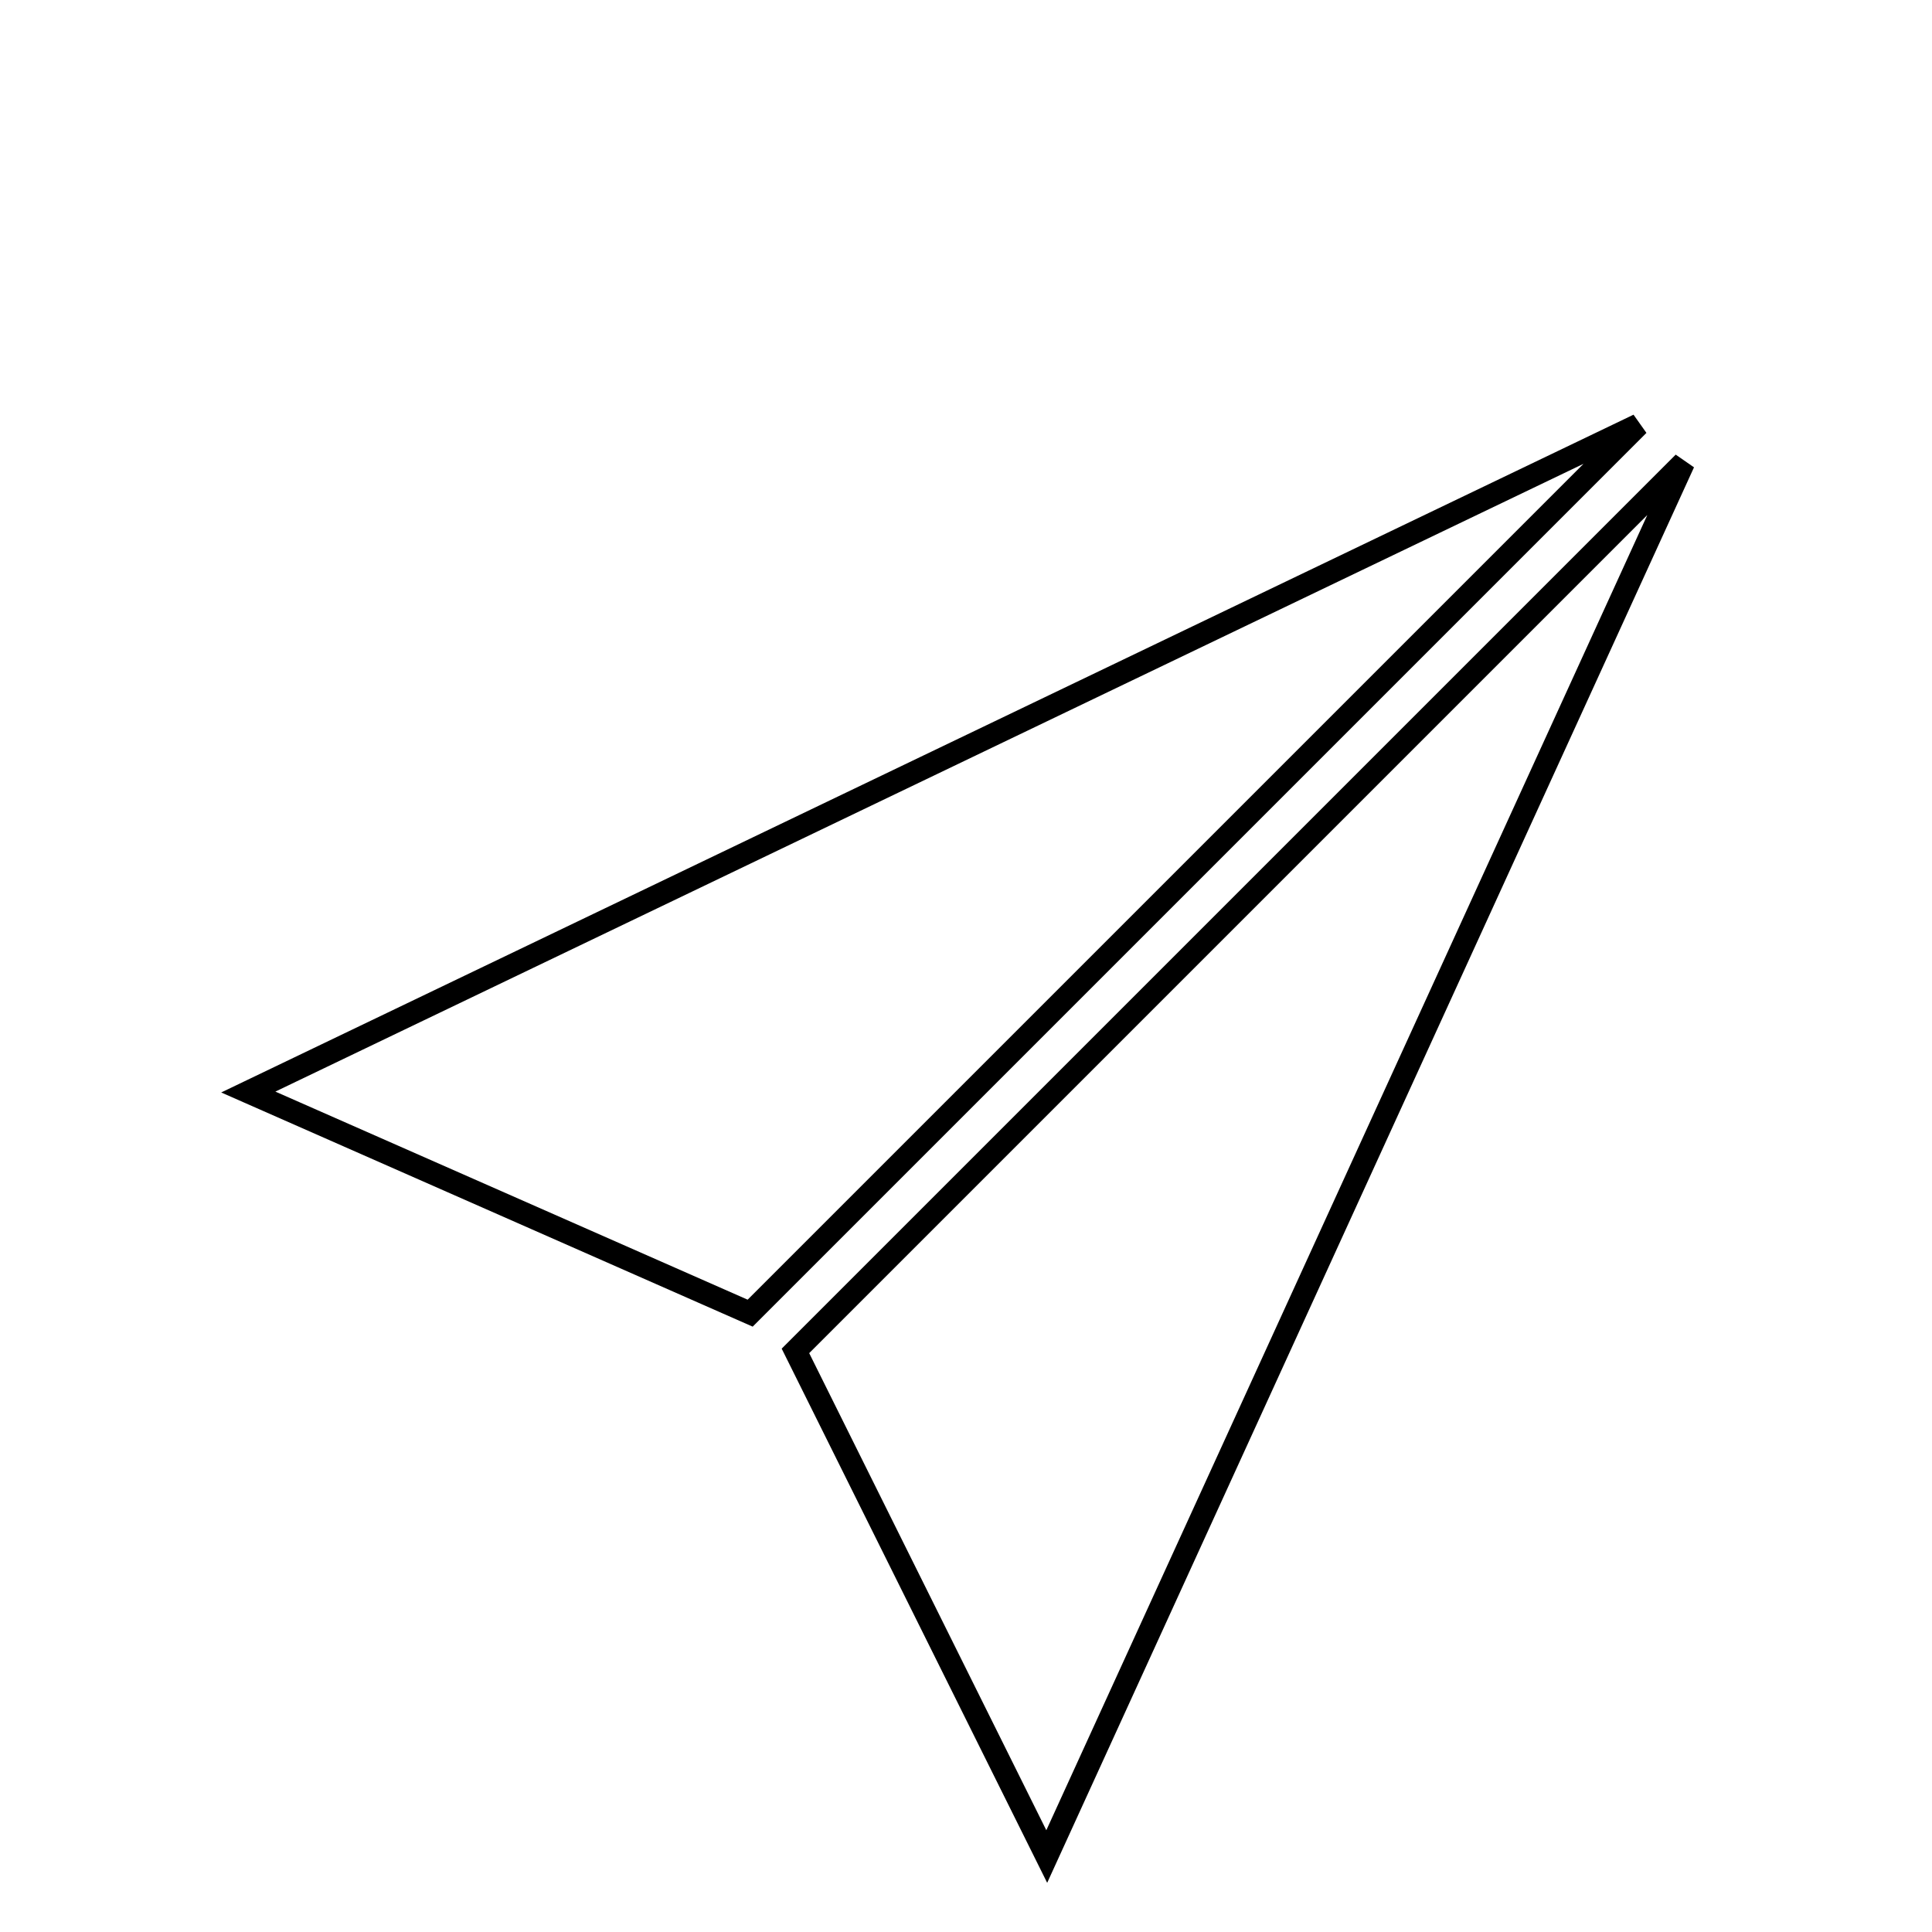 <?xml version="1.0" encoding="utf-8"?>
<!-- Svg Vector Icons : http://www.onlinewebfonts.com/icon -->
<!DOCTYPE svg PUBLIC "-//W3C//DTD SVG 1.1//EN" "http://www.w3.org/Graphics/SVG/1.1/DTD/svg11.dtd">
<svg version="1.1" xmlns="http://www.w3.org/2000/svg" xmlns:xlink="http://www.w3.org/1999/xlink" x="0px" y="0px" viewBox="0 0 256 256" enable-background="new 0 0 256 256" xml:space="preserve">
<g><g><path stroke-width="3" fill-opacity="0" stroke="#000000"  d="M122.3,10"/><path stroke-width="3" fill-opacity="0" stroke="#000000"  d="M217.1,56.3L32.9,144.7l66.5,29.3L217.1,56.3z"/><path stroke-width="3" fill-opacity="0" stroke="#000000"  d="M105.4,179l33.3,67l84.4-184.7L105.4,179z"/></g></g>
</svg>
